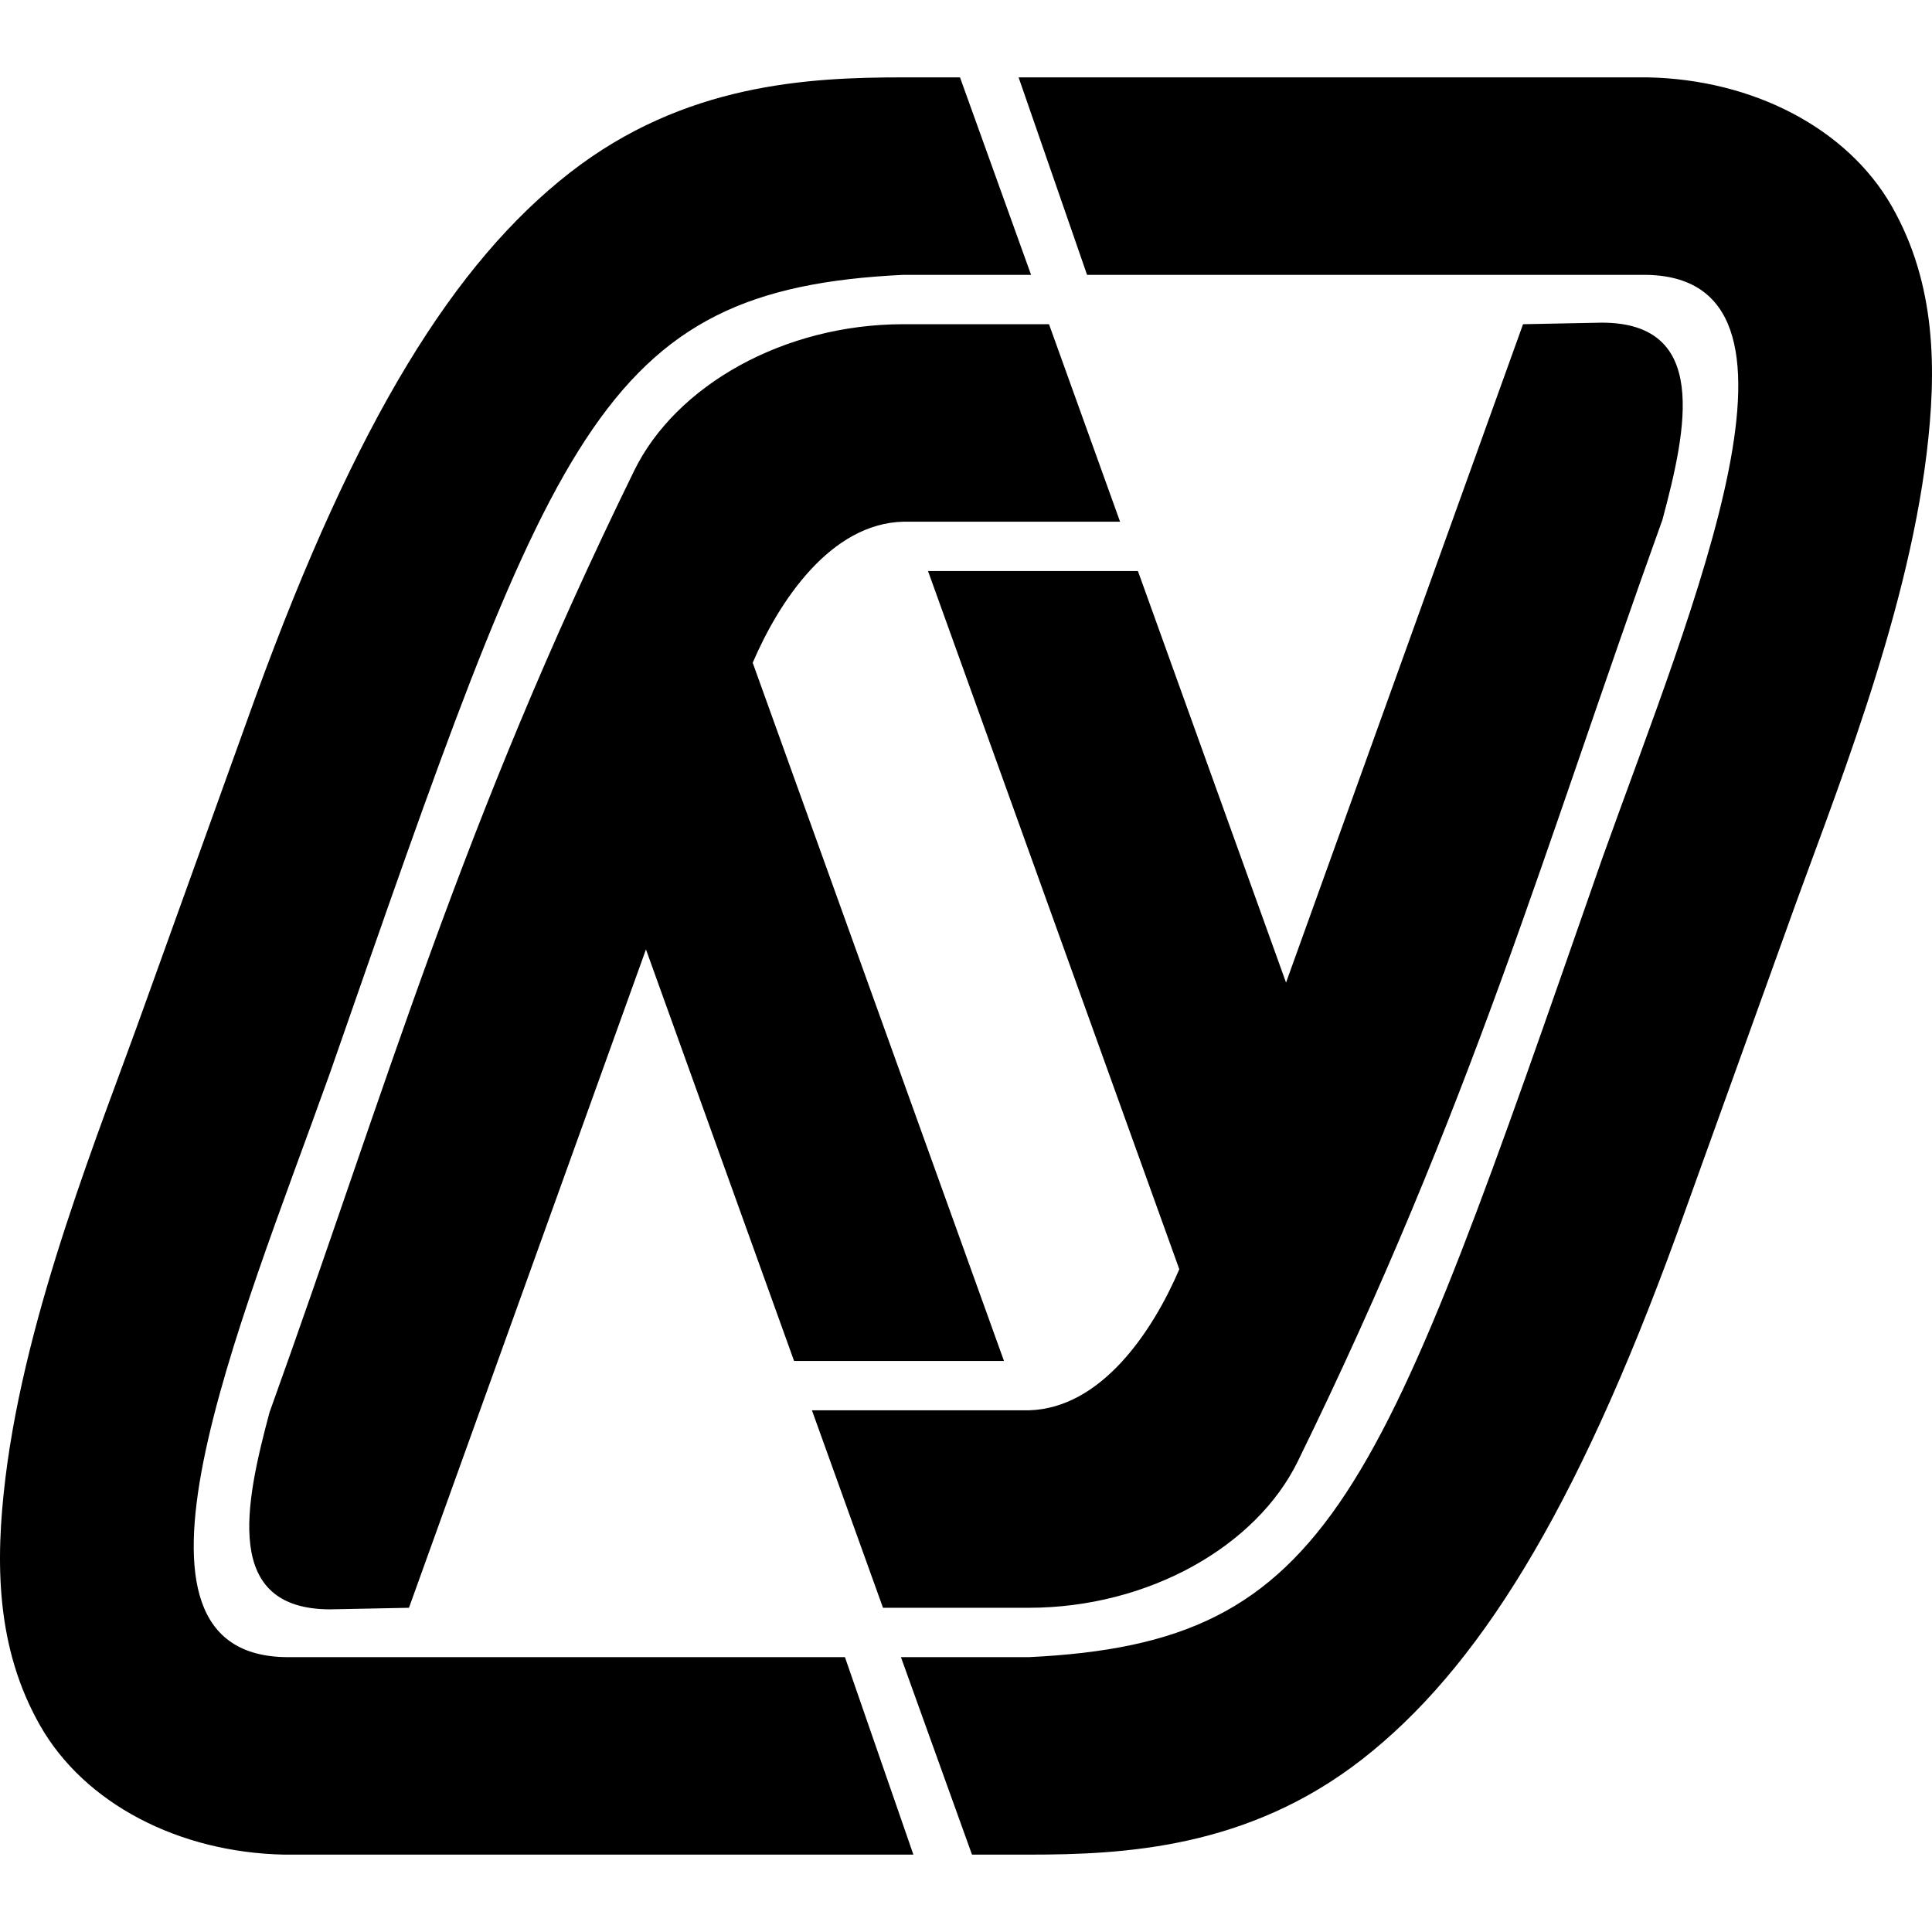 <?xml version="1.0" encoding="utf-8"?>
<!-- Generator: www.svgicons.com -->
<svg xmlns="http://www.w3.org/2000/svg" width="800" height="800" viewBox="0 0 512 512">
<path fill="currentColor" d="M239.412 20.505c-25.106 0-58.057 1.582-88.438 25.298s-56.371 65.065-83.328 139.11l-.026.025v.05l-29.437 81.77l-.025.025v.051c-11.607 32.504-31.276 80.28-36.72 124.851c-2.721 22.286-2.545 45.01 9.2 65.62c11.744 20.61 36.674 33.642 64.725 34.19h166.696l-18.142-52.332H76.385c-50.29 0-13.312-86.753 11.013-154.672c59.2-169.687 70.9-207.789 152.014-211.654h33.832L254.41 20.505zm0 65.415c-31.829 0-60.33 16.335-71.318 38.764c-46.275 94.457-65.087 161.885-96.666 249.6c-6.541 24.412-12.358 52.209 16.08 52.209l20.87-.413l62.808-174.475l39.25 109.06h55.628l-66.591-185.029c7.054-16.462 20.669-36.907 39.939-37.383h57.417L277.997 85.92zm33.176 405.575c25.106 0 58.057-1.582 88.438-25.298c30.382-23.715 56.371-65.065 83.328-139.11l.026-.025v-.05l29.437-81.77l.025-.025v-.051c11.607-32.504 31.276-80.28 36.72-124.851c2.721-22.286 2.545-45.01-9.2-65.62c-11.744-20.61-36.674-33.642-64.725-34.19H269.94l18.143 52.332h147.532c50.29 0 13.312 86.753-11.013 154.672c-59.2 169.687-70.9 207.789-152.014 211.654h-33.832l18.833 52.332zm0-65.415c31.829 0 60.33-16.335 71.318-38.764c46.275-94.457 65.087-161.885 96.666-249.6c6.541-24.412 12.358-52.209-16.08-52.209l-20.87.413l-62.808 174.475l-39.25-109.06h-55.628l66.591 185.029c-7.054 16.462-20.669 36.907-39.939 37.383h-57.417l18.832 52.333z"/>
</svg>